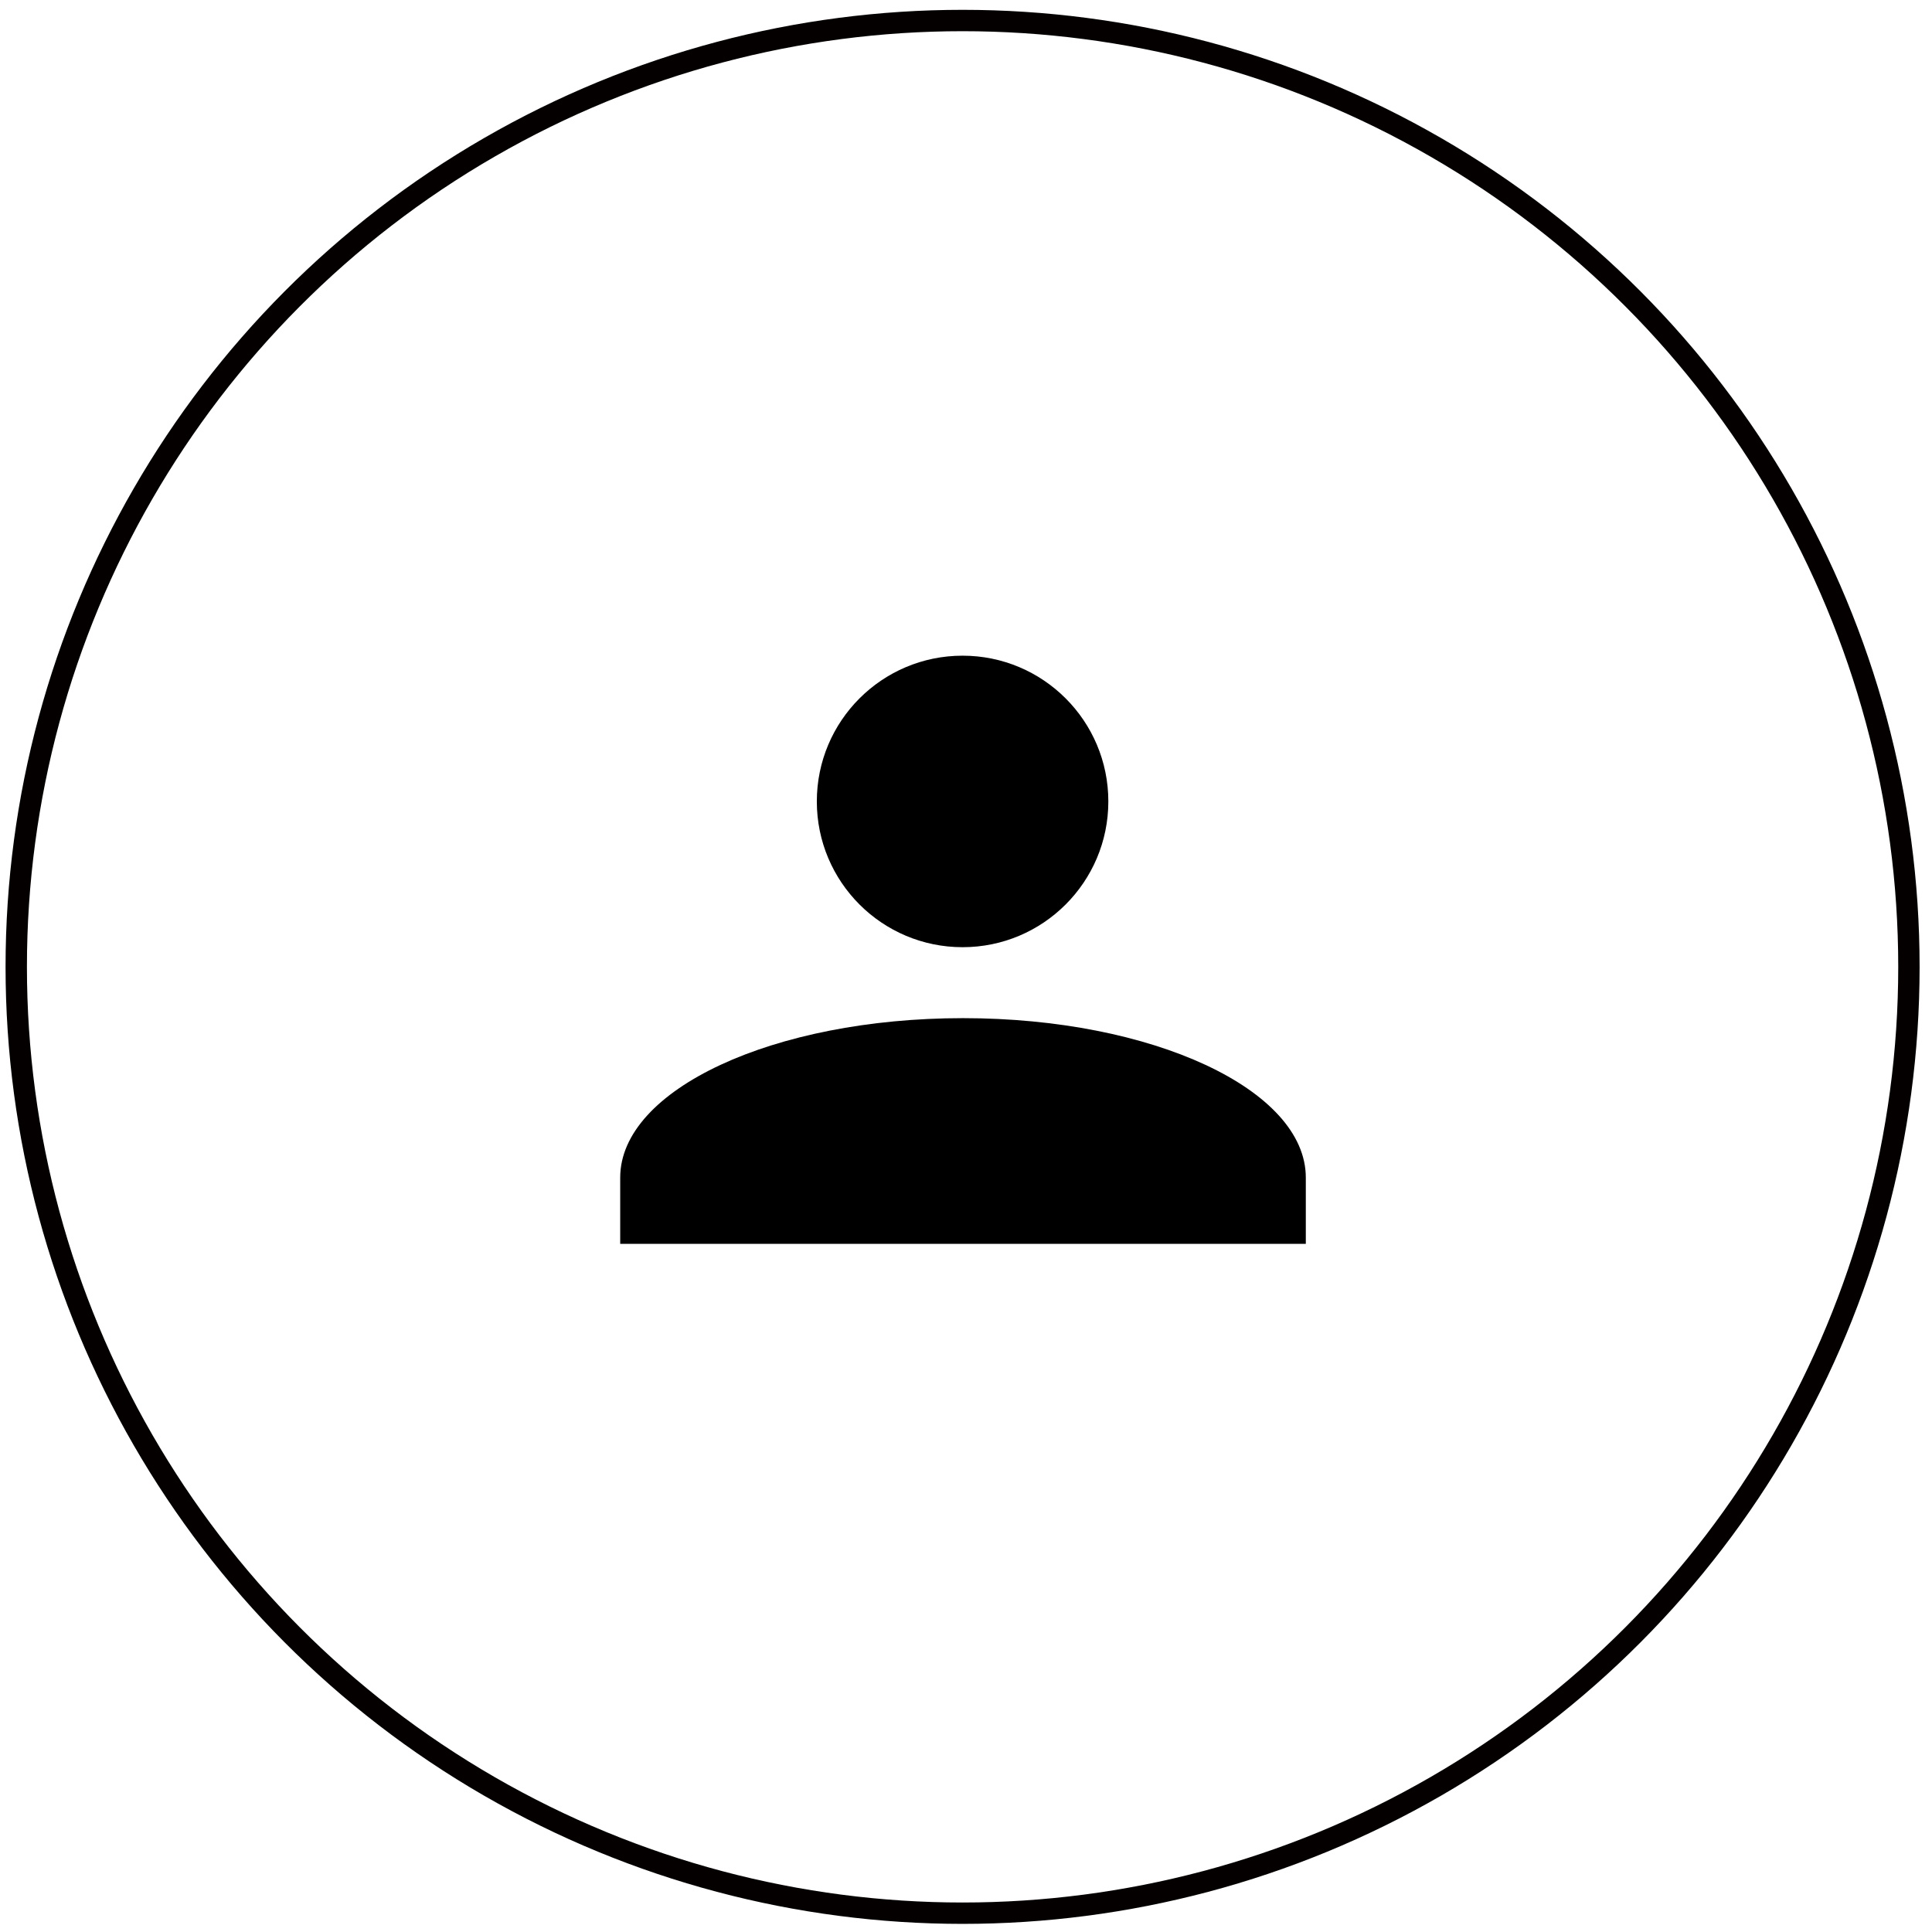 <?xml version="1.0" encoding="utf-8"?>
<!-- Generator: Adobe Illustrator 24.0.0, SVG Export Plug-In . SVG Version: 6.00 Build 0)  -->
<svg version="1.1" id="图层_1" xmlns="http://www.w3.org/2000/svg" xmlns:xlink="http://www.w3.org/1999/xlink" x="0px" y="0px"
	 viewBox="0 0 452 452" style="enable-background:new 0 0 452 452;" xml:space="preserve">
<style type="text/css">
	.st0{fill:none;stroke:#040000;stroke-width:5;stroke-miterlimit:10;}
</style>
<g>
	<circle class="st0" cx="225.2" cy="226.2" r="221.4"/>
	<g>
		<path d="M145.1,275.5c0-20.6,35.9-37.3,80.2-37.3s80.2,16.7,80.2,37.3v15.5H145.1L145.1,275.5z"/>
		<circle cx="225.2" cy="187.5" r="34.1"/>
	</g>
</g>
</svg>
